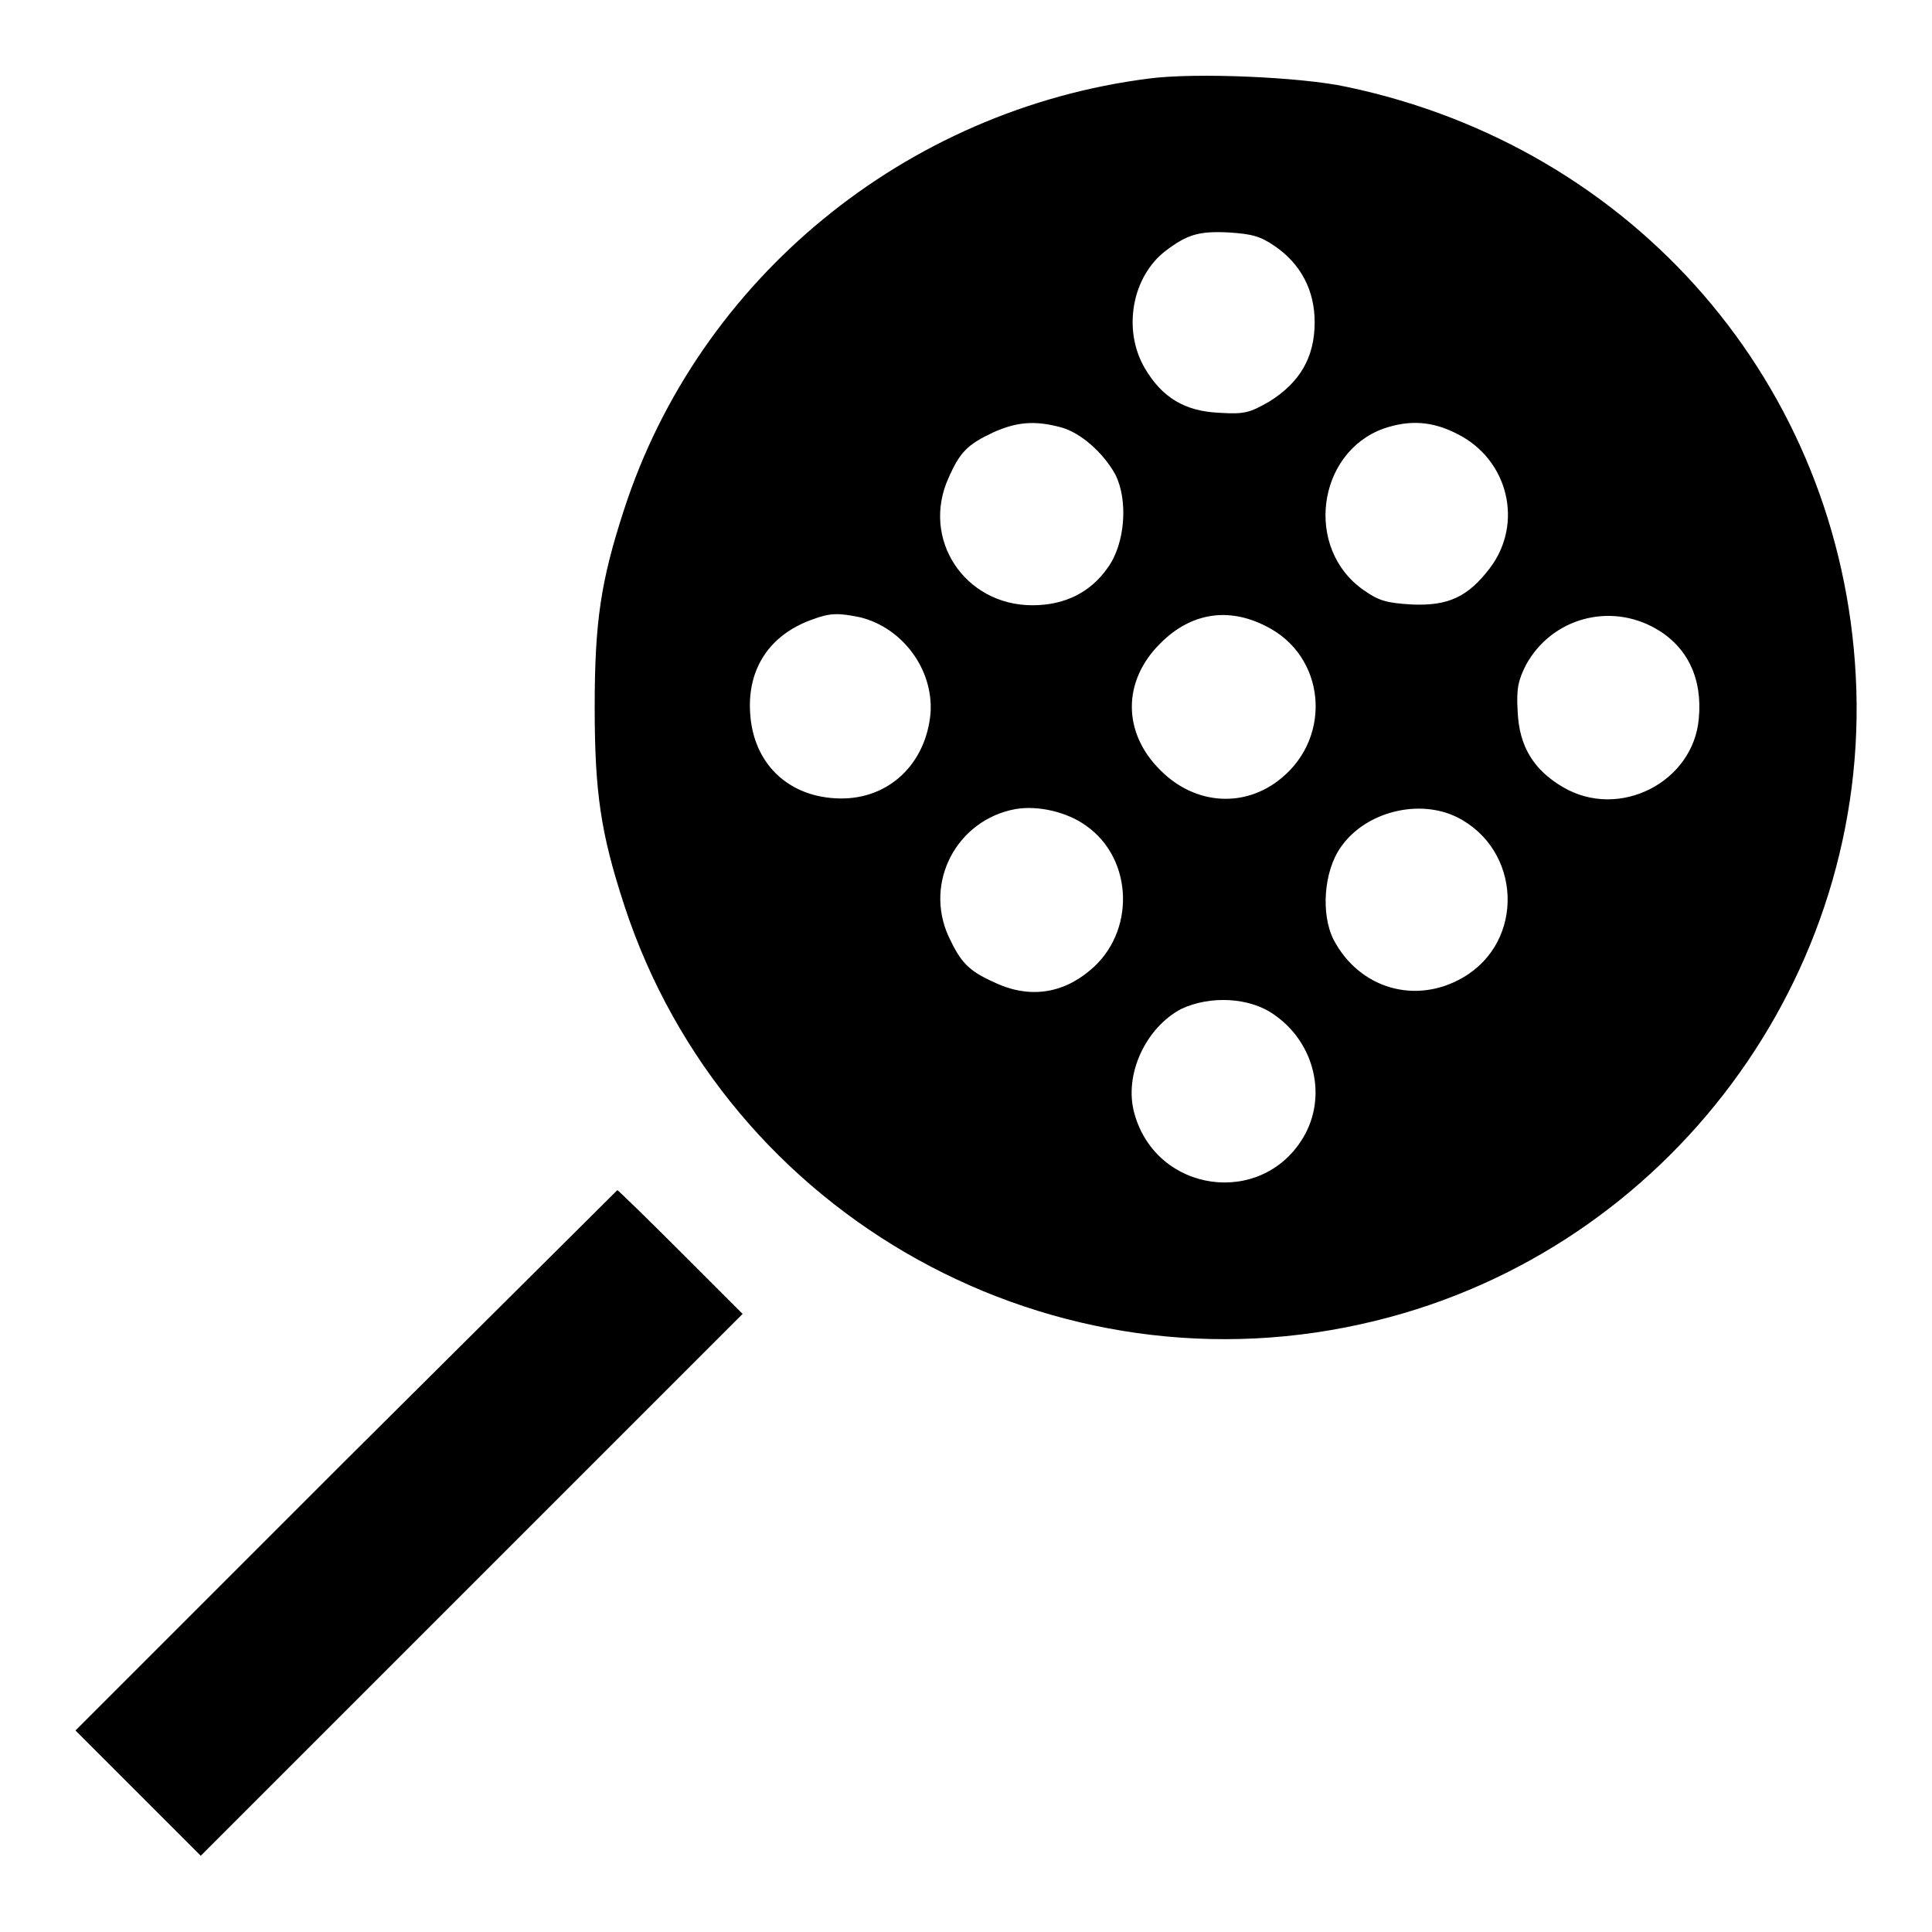 <?xml version="1.0" encoding="utf-8"?>
<!-- Svg Vector Icons : http://www.onlinewebfonts.com/icon -->
<!DOCTYPE svg PUBLIC "-//W3C//DTD SVG 1.1//EN" "http://www.w3.org/Graphics/SVG/1.1/DTD/svg11.dtd">
<svg version="1.1" xmlns="http://www.w3.org/2000/svg" xmlns:xlink="http://www.w3.org/1999/xlink" x="0px" y="0px" viewBox="0 0 256 256" enable-background="new 0 0 256 256" xml:space="preserve">
<g><g><g><path fill="#000000" d="M152.3,10.4C119.9,14.5,92.6,37,82.7,67.5c-3.1,9.5-3.9,14.9-3.9,26.2c0,11.3,0.8,16.7,3.9,26.2c13.5,41.4,57.1,65.6,99.6,55.1c38.8-9.5,65.7-45.7,63.6-85.4c-2-38.6-29.3-70.1-67.5-78.1C172.4,10.2,158.4,9.6,152.3,10.4z M168.9,32.6c3.5,2.4,5.3,5.9,5.3,10.1c0,4.7-2,8-6,10.5c-2.6,1.5-3.3,1.7-6.6,1.5c-4.6-0.2-7.6-2-9.9-5.9c-3-5.1-1.7-12.2,2.8-15.6c2.8-2.1,4.3-2.6,8.3-2.4C165.9,31,167,31.3,168.9,32.6z M140.5,56.6c2.7,0.7,5.7,3.4,7.3,6.3c1.7,3.4,1.3,9.1-1,12.3c-2.3,3.3-5.7,5-10,5c-9,0-14.8-8.8-11.1-16.9c1.5-3.4,2.5-4.4,5.9-6C134.7,55.9,137.1,55.7,140.5,56.6z M193.1,57.5c6.8,3.4,8.8,11.9,4.3,17.8c-2.9,3.8-5.5,5-10.3,4.8c-3.4-0.2-4.4-0.5-6.4-1.9c-7.9-5.5-6.2-18.2,2.6-21.4C186.8,55.6,189.8,55.8,193.1,57.5z M114,81.8c5.6,1.4,9.7,6.9,9.3,12.7c-0.6,6.7-5.5,11.4-12,11.3c-6.8-0.1-11.5-4.6-11.9-11.3c-0.4-5.9,2.6-10.4,8.2-12.4C110,81.2,111.1,81.2,114,81.8z M167.8,83c7.8,3.9,8.8,14.5,2,20.1c-4.8,4-11.4,3.6-16-1c-5.1-5-5.1-11.9,0-16.9C157.8,81.2,162.8,80.4,167.8,83z M219.4,83.3c4.2,2.4,6.2,6.6,5.7,11.9c-0.7,8.4-10.5,13.5-18,9.1c-3.9-2.3-5.8-5.4-6-10c-0.2-3.1,0.1-4.2,1.1-6.2C205.6,81.9,213.3,79.8,219.4,83.3z M143.9,109.4c6.3,4.4,6.6,14.2,0.5,19.2c-3.8,3.2-8.3,3.7-12.8,1.5c-3.3-1.5-4.3-2.6-5.9-6c-3.3-7.2,1.1-15.5,8.9-16.9C137.6,106.7,141.4,107.6,143.9,109.4z M193.1,108.3c8.5,4.3,9,16.4,0.8,21.2c-6.3,3.7-13.8,1.5-17.2-5c-1.7-3.4-1.3-9.1,1-12.3C181,107.5,188.1,105.8,193.1,108.3z M168.9,134.5c5.3,3.7,7,10.8,3.8,16.2c-5.5,9.3-19.5,7.4-22.4-3.2c-1.4-5.1,1.5-11.3,6.2-13.8C160.3,131.9,165.6,132.1,168.9,134.5z"/><path fill="#000000" d="M45.7,193.6L10,229.3l8.3,8.3l8.3,8.3l35.9-35.9l35.9-35.9l-8.2-8.2c-4.5-4.5-8.3-8.2-8.4-8.2C81.6,157.9,65.4,174,45.7,193.6z"/></g></g></g>
</svg>